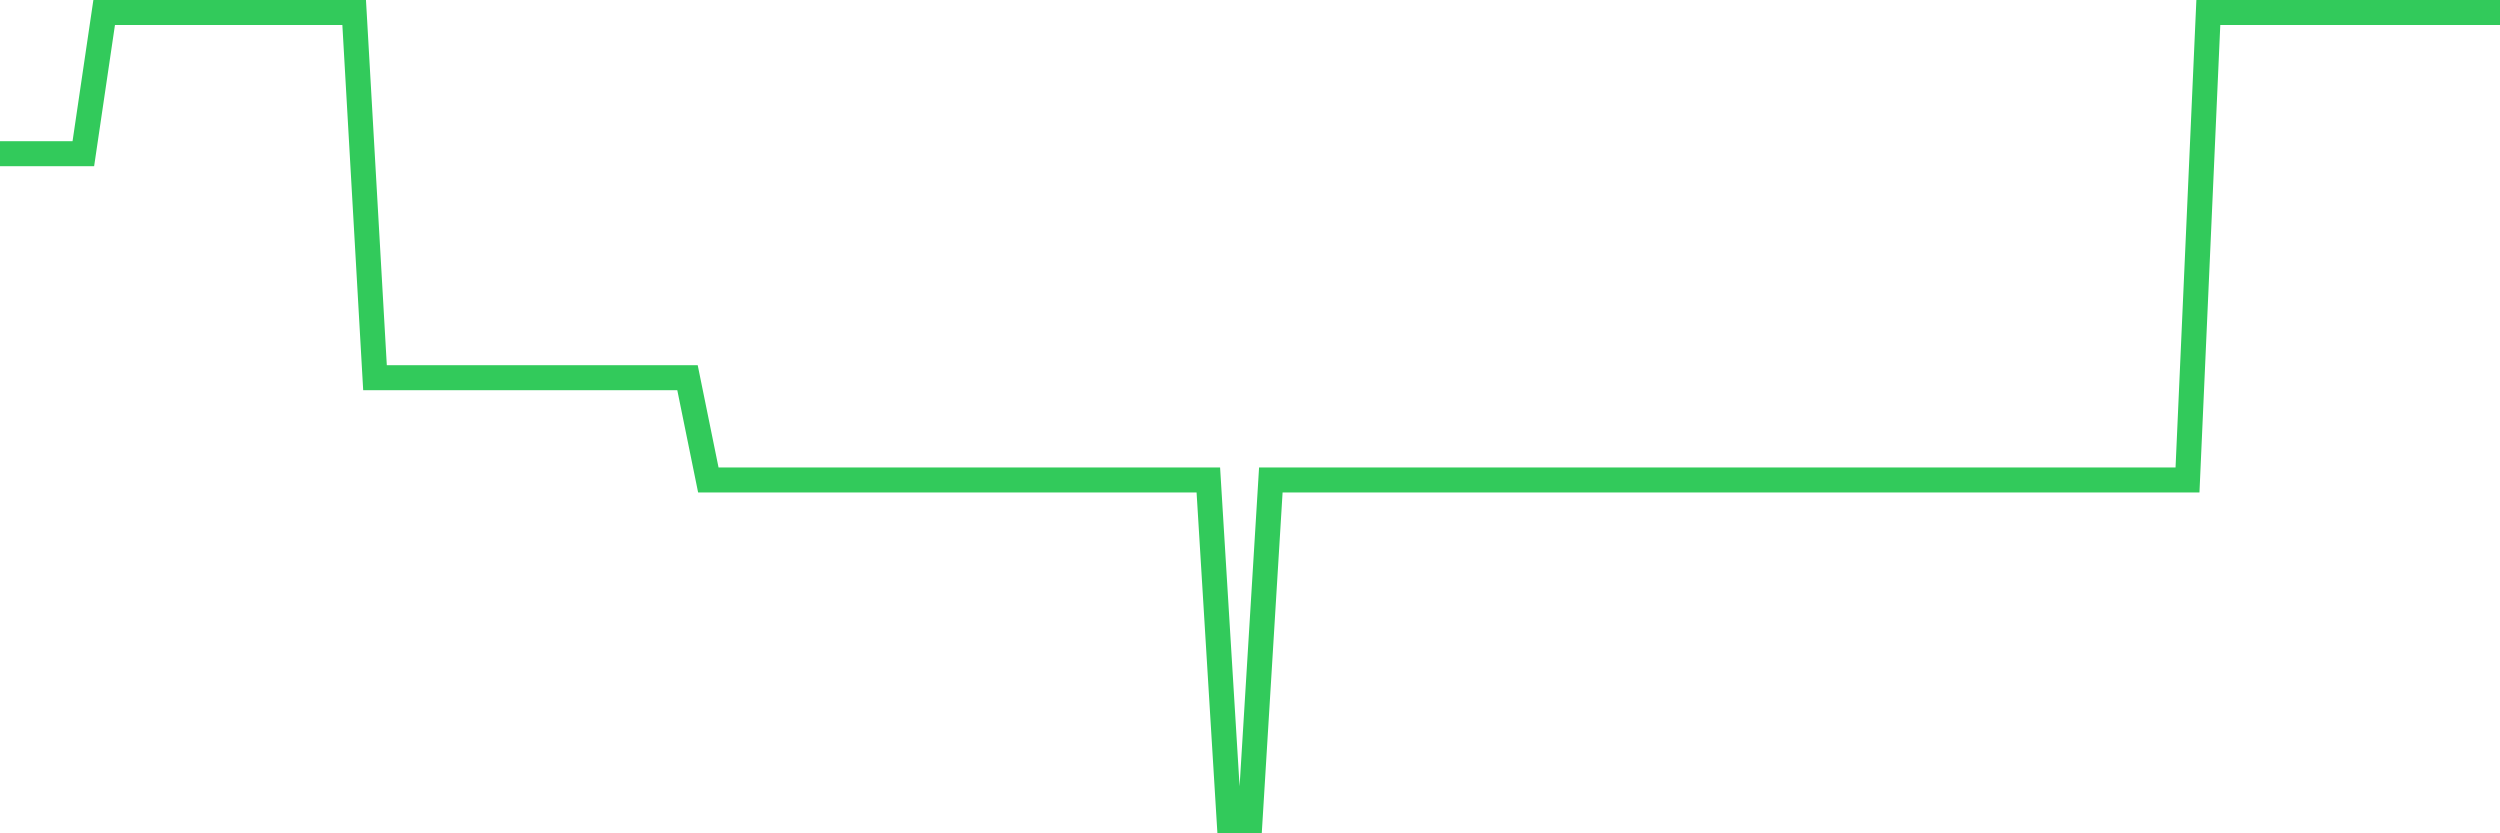 <svg
  xmlns="http://www.w3.org/2000/svg"
  xmlns:xlink="http://www.w3.org/1999/xlink"
  width="120"
  height="40"
  viewBox="0 0 120 40"
  preserveAspectRatio="none"
>
  <polyline
    points="0,7.378 1,7.378 2,7.378 3,7.378 4,7.378 5,0.6 6,0.6 7,0.6 8,0.6 9,0.6 10,0.6 11,0.6 12,0.6 13,0.6 14,0.6 15,0.6 16,0.6 17,0.6 18,18.13 19,18.13 20,18.13 21,18.13 22,18.13 23,18.13 24,18.13 25,18.13 26,18.13 27,18.13 28,18.13 29,18.13 30,18.13 31,18.13 32,18.13 33,18.13 34,23.039 35,23.039 36,23.039 37,23.039 38,23.039 39,23.039 40,23.039 41,23.039 42,23.039 43,23.039 44,23.039 45,23.039 46,23.039 47,23.039 48,23.039 49,23.039 50,23.039 51,23.039 52,23.039 53,23.039 54,23.039 55,23.039 56,23.039 57,23.039 58,23.039 59,39.4 60,39.4 61,23.039 62,23.039 63,23.039 64,23.039 65,23.039 66,23.039 67,23.039 68,23.039 69,23.039 70,23.039 71,23.039 72,23.039 73,23.039 74,23.039 75,23.039 76,23.039 77,23.039 78,23.039 79,23.039 80,23.039 81,23.039 82,23.039 83,23.039 84,23.039 85,23.039 86,23.039 87,23.039 88,23.039 89,23.039 90,23.039 91,23.039 92,23.039 93,23.039 94,23.039 95,23.039 96,23.039 97,23.039 98,23.039 99,23.039 100,23.039 101,23.039 102,23.039 103,23.039 104,23.039 105,23.039 106,0.6 107,0.6 108,0.6 109,0.6 110,0.6 111,0.6 112,0.6 113,0.6 114,0.6 115,0.6 116,0.6 117,0.6 118,0.6 119,0.6 120,0.6"
    fill="none"
    stroke="#32ca5b"
    stroke-width="1.2"
  >
  </polyline>
</svg>